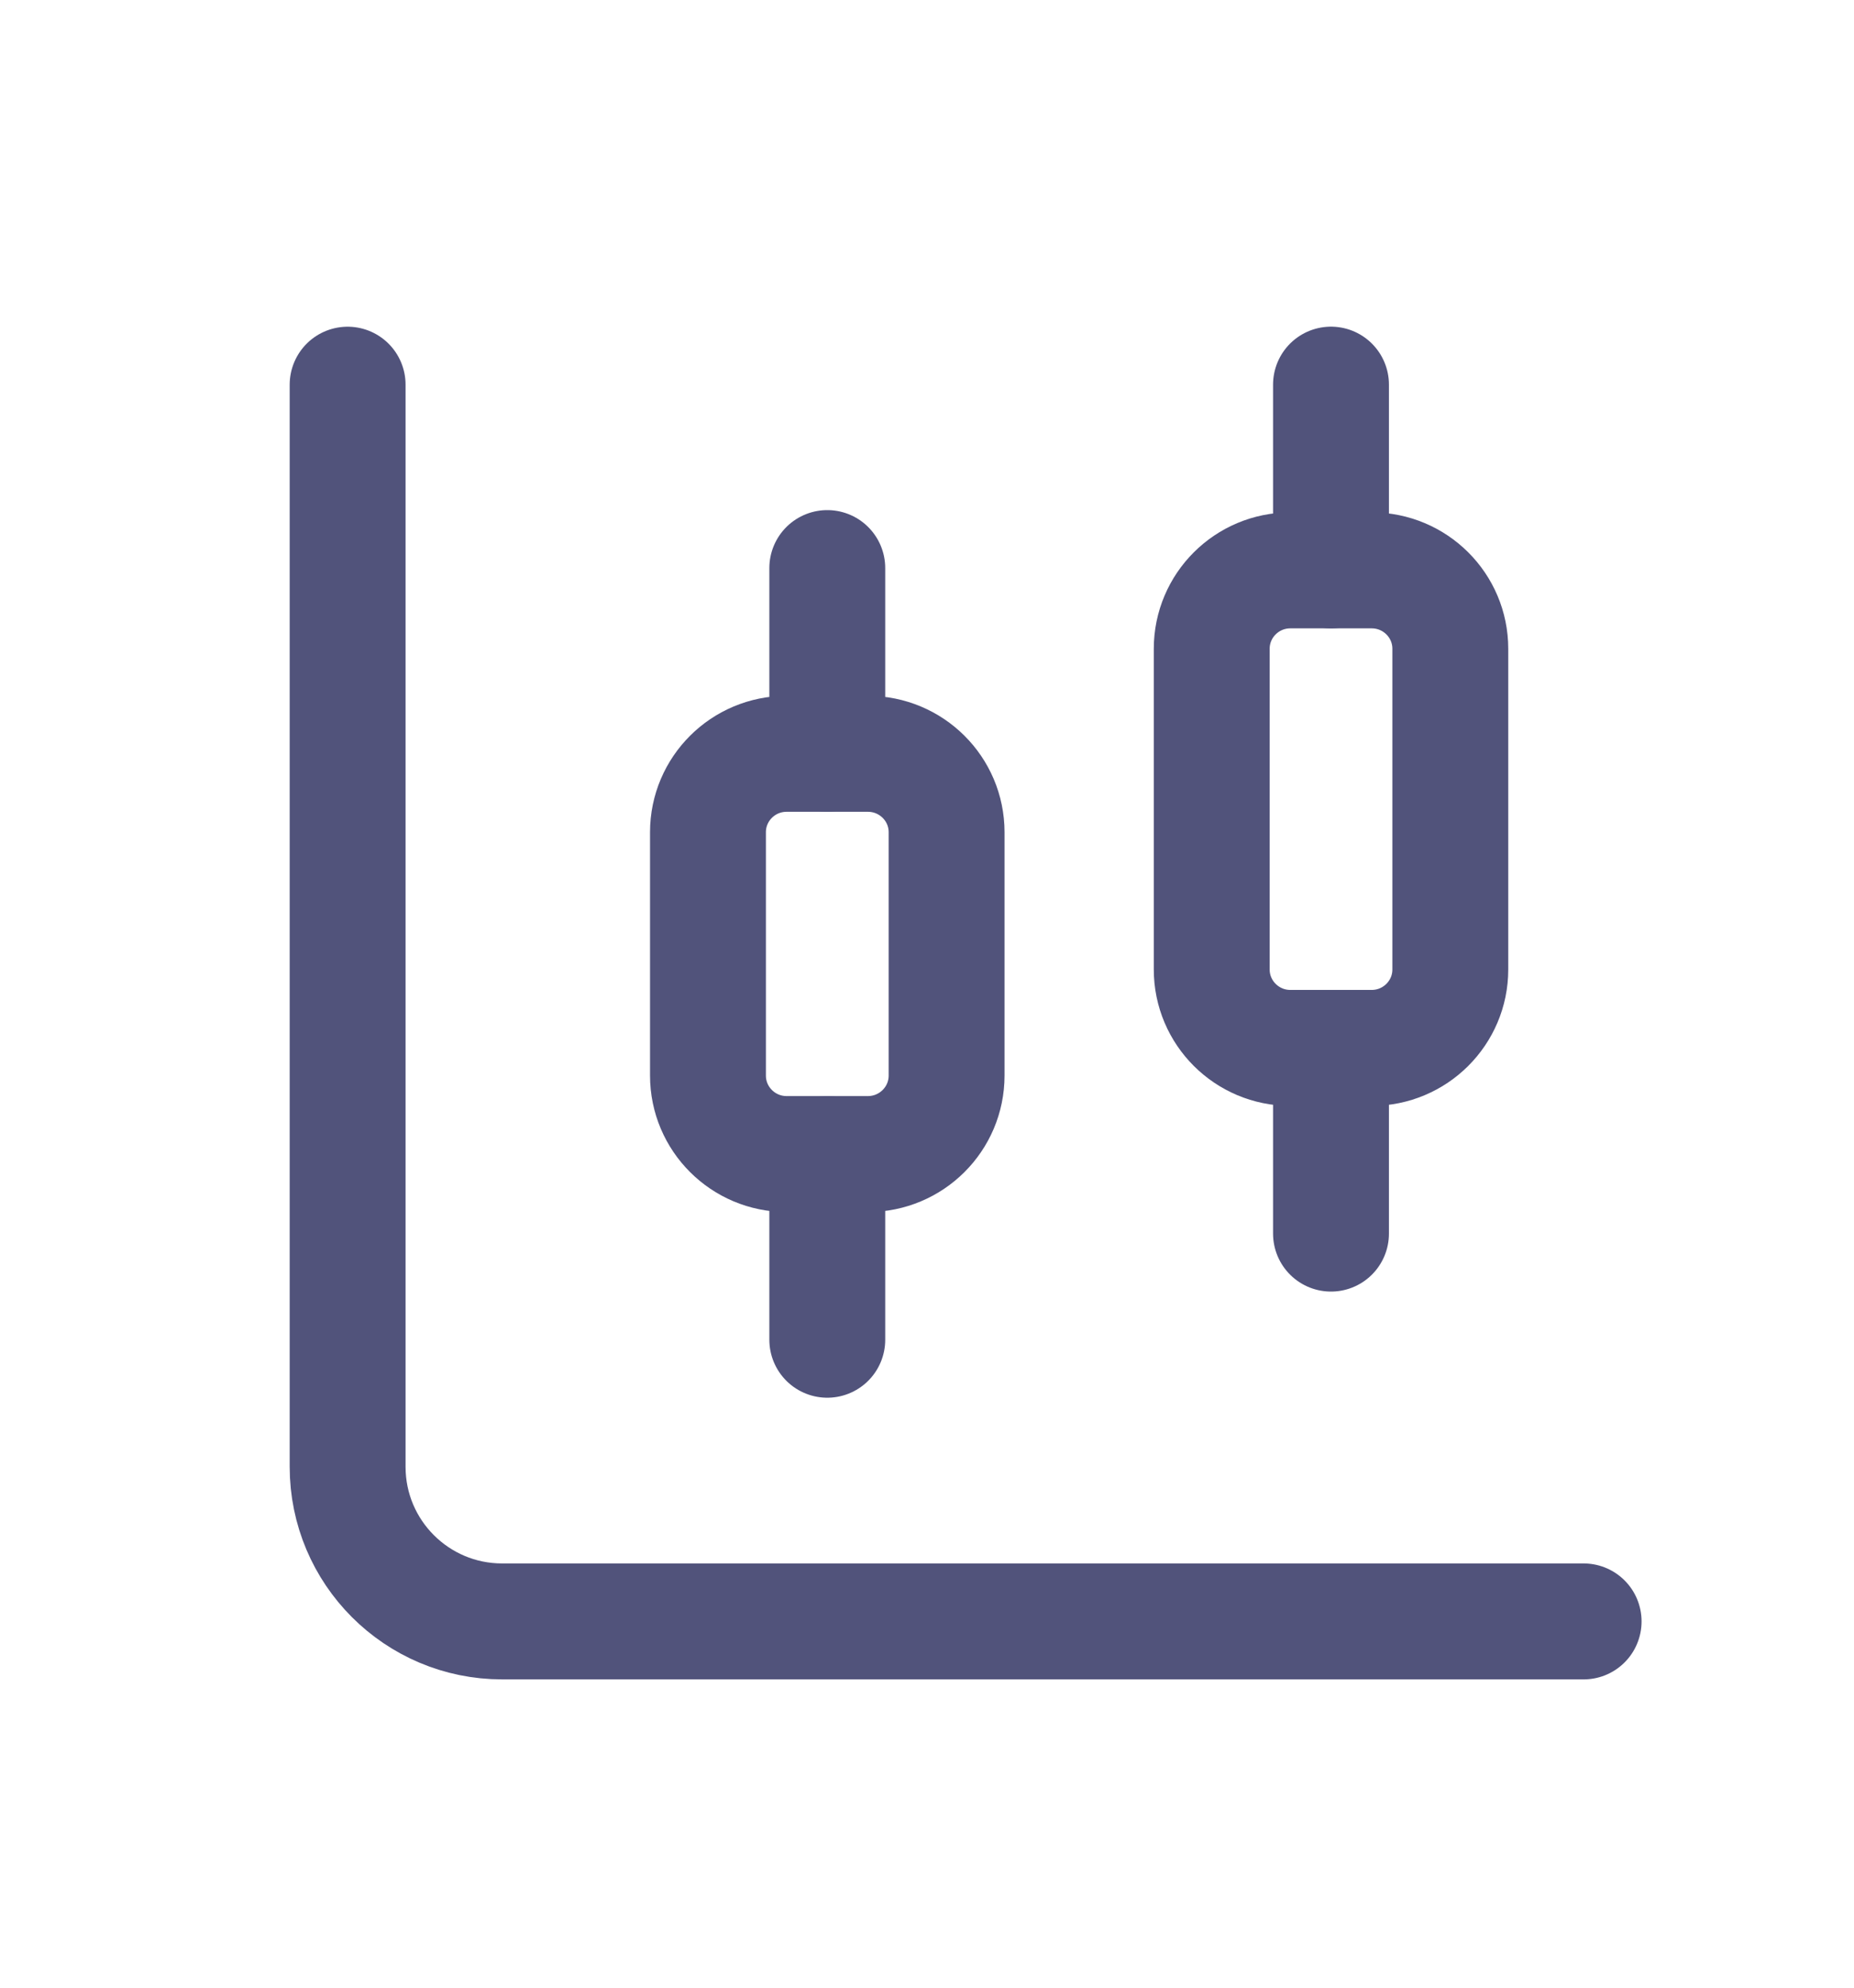 <svg width="42" height="45" viewBox="0 0 42 45" fill="none" xmlns="http://www.w3.org/2000/svg">
<path d="M35.875 36.708H11.375C9.442 36.708 7.875 35.141 7.875 33.208V8.709" stroke="#51537B" stroke-width="2.625" stroke-linecap="round" stroke-linejoin="round"/>
<path d="M18.741 30.331V26.127" stroke="#51537B" stroke-width="2.625" stroke-linecap="round" stroke-linejoin="round"/>
<path fill-rule="evenodd" clip-rule="evenodd" d="M19.66 26.127H17.82C16.836 26.127 16.038 25.332 16.038 24.35V18.841C16.038 17.86 16.836 17.066 17.82 17.066H19.66C20.645 17.066 21.444 17.86 21.444 18.841V24.35C21.444 25.332 20.645 26.127 19.66 26.127Z" stroke="#51537B" stroke-width="2.625" stroke-linecap="round" stroke-linejoin="round"/>
<path d="M18.741 17.065V12.861" stroke="#51537B" stroke-width="2.625" stroke-linecap="round" stroke-linejoin="round"/>
<path d="M30.152 27.928V23.724" stroke="#51537B" stroke-width="2.625" stroke-linecap="round" stroke-linejoin="round"/>
<path fill-rule="evenodd" clip-rule="evenodd" d="M31.072 23.724H29.232C28.248 23.724 27.45 22.929 27.45 21.948V14.689C27.45 13.707 28.248 12.913 29.232 12.913H31.072C32.057 12.913 32.855 13.707 32.855 14.689V21.948C32.855 22.929 32.057 23.724 31.072 23.724Z" stroke="#51537B" stroke-width="2.625" stroke-linecap="round" stroke-linejoin="round"/>
<path d="M30.152 12.913V8.708" stroke="#51537B" stroke-width="2.625" stroke-linecap="round" stroke-linejoin="round"/>
</svg>
